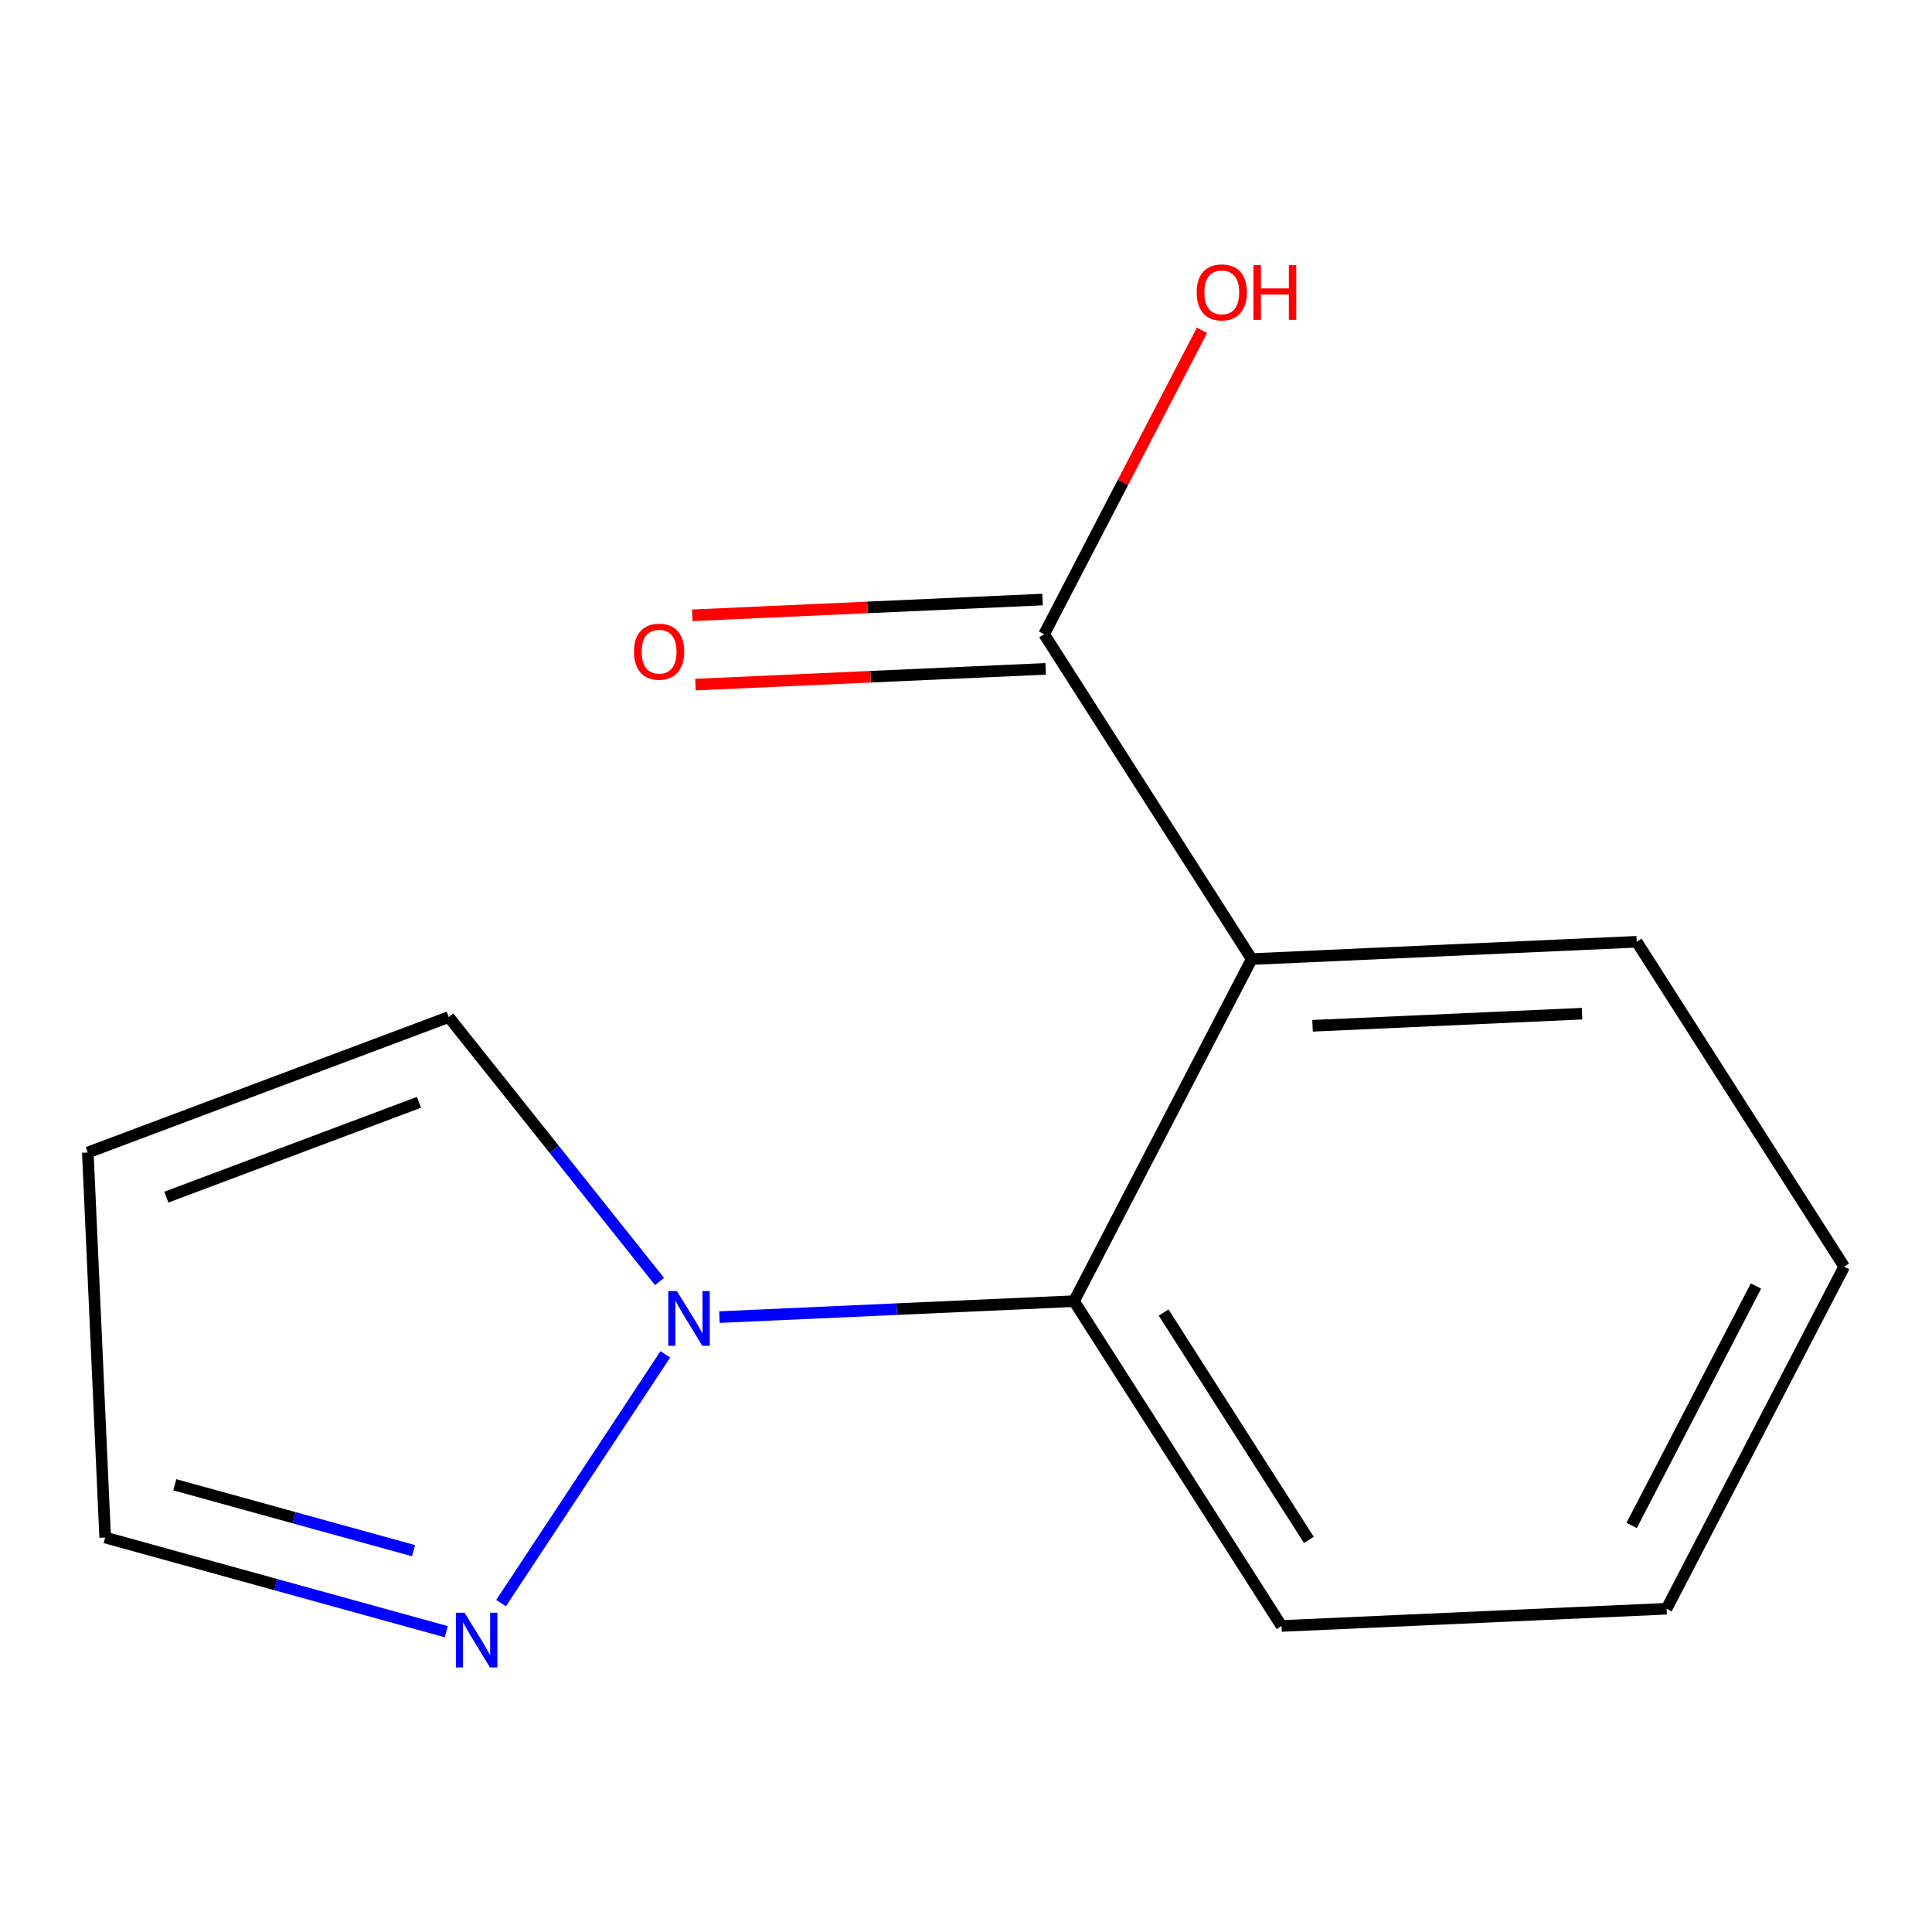 <?xml version='1.0' encoding='iso-8859-1'?>
<svg version='1.1' baseProfile='full'
              xmlns='http://www.w3.org/2000/svg'
                      xmlns:rdkit='http://www.rdkit.org/xml'
                      xmlns:xlink='http://www.w3.org/1999/xlink'
                  xml:space='preserve'
width='1000px' height='1000px' viewBox='0 0 1000 1000'>
<!-- END OF HEADER -->
<rect style='opacity:1.0;fill:#FFFFFF;stroke:none' width='1000' height='1000' x='0' y='0'> </rect>
<path class='bond-2' d='M 232.268,526.427 L 286.821,594.858' style='fill:none;fill-rule:evenodd;stroke:#000000;stroke-width:6px;stroke-linecap:butt;stroke-linejoin:miter;stroke-opacity:1' />
<path class='bond-2' d='M 286.821,594.858 L 341.373,663.29' style='fill:none;fill-rule:evenodd;stroke:#0000FF;stroke-width:6px;stroke-linecap:butt;stroke-linejoin:miter;stroke-opacity:1' />
<path class='bond-3' d='M 232.268,526.427 L 45.455,596.532' style='fill:none;fill-rule:evenodd;stroke:#000000;stroke-width:6px;stroke-linecap:butt;stroke-linejoin:miter;stroke-opacity:1' />
<path class='bond-3' d='M 216.863,570.564 L 86.093,619.637' style='fill:none;fill-rule:evenodd;stroke:#000000;stroke-width:6px;stroke-linecap:butt;stroke-linejoin:miter;stroke-opacity:1' />
<path class='bond-12' d='M 540.439,328.262 L 581.286,249.626' style='fill:none;fill-rule:evenodd;stroke:#000000;stroke-width:6px;stroke-linecap:butt;stroke-linejoin:miter;stroke-opacity:1' />
<path class='bond-12' d='M 581.286,249.626 L 622.132,170.99' style='fill:none;fill-rule:evenodd;stroke:#FF0000;stroke-width:6px;stroke-linecap:butt;stroke-linejoin:miter;stroke-opacity:1' />
<path class='bond-13' d='M 539.633,310.324 L 448.985,314.399' style='fill:none;fill-rule:evenodd;stroke:#000000;stroke-width:6px;stroke-linecap:butt;stroke-linejoin:miter;stroke-opacity:1' />
<path class='bond-13' d='M 448.985,314.399 L 358.337,318.474' style='fill:none;fill-rule:evenodd;stroke:#FF0000;stroke-width:6px;stroke-linecap:butt;stroke-linejoin:miter;stroke-opacity:1' />
<path class='bond-13' d='M 541.245,346.199 L 450.598,350.273' style='fill:none;fill-rule:evenodd;stroke:#000000;stroke-width:6px;stroke-linecap:butt;stroke-linejoin:miter;stroke-opacity:1' />
<path class='bond-13' d='M 450.598,350.273 L 359.95,354.348' style='fill:none;fill-rule:evenodd;stroke:#FF0000;stroke-width:6px;stroke-linecap:butt;stroke-linejoin:miter;stroke-opacity:1' />
<path class='bond-14' d='M 540.439,328.262 L 647.871,496.422' style='fill:none;fill-rule:evenodd;stroke:#000000;stroke-width:6px;stroke-linecap:butt;stroke-linejoin:miter;stroke-opacity:1' />
<path class='bond-0' d='M 45.455,596.532 L 54.432,795.815' style='fill:none;fill-rule:evenodd;stroke:#000000;stroke-width:6px;stroke-linecap:butt;stroke-linejoin:miter;stroke-opacity:1' />
<path class='bond-7' d='M 954.545,655.624 L 862.615,832.683' style='fill:none;fill-rule:evenodd;stroke:#000000;stroke-width:6px;stroke-linecap:butt;stroke-linejoin:miter;stroke-opacity:1' />
<path class='bond-7' d='M 908.885,665.636 L 844.534,789.576' style='fill:none;fill-rule:evenodd;stroke:#000000;stroke-width:6px;stroke-linecap:butt;stroke-linejoin:miter;stroke-opacity:1' />
<path class='bond-8' d='M 954.545,655.624 L 847.154,487.464' style='fill:none;fill-rule:evenodd;stroke:#000000;stroke-width:6px;stroke-linecap:butt;stroke-linejoin:miter;stroke-opacity:1' />
<path class='bond-1' d='M 54.432,795.815 L 142.709,820.187' style='fill:none;fill-rule:evenodd;stroke:#000000;stroke-width:6px;stroke-linecap:butt;stroke-linejoin:miter;stroke-opacity:1' />
<path class='bond-1' d='M 142.709,820.187 L 230.985,844.56' style='fill:none;fill-rule:evenodd;stroke:#0000FF;stroke-width:6px;stroke-linecap:butt;stroke-linejoin:miter;stroke-opacity:1' />
<path class='bond-1' d='M 90.472,768.511 L 152.266,785.572' style='fill:none;fill-rule:evenodd;stroke:#000000;stroke-width:6px;stroke-linecap:butt;stroke-linejoin:miter;stroke-opacity:1' />
<path class='bond-1' d='M 152.266,785.572 L 214.059,802.633' style='fill:none;fill-rule:evenodd;stroke:#0000FF;stroke-width:6px;stroke-linecap:butt;stroke-linejoin:miter;stroke-opacity:1' />
<path class='bond-5' d='M 555.92,673.48 L 647.871,496.422' style='fill:none;fill-rule:evenodd;stroke:#000000;stroke-width:6px;stroke-linecap:butt;stroke-linejoin:miter;stroke-opacity:1' />
<path class='bond-6' d='M 555.92,673.48 L 663.312,841.6' style='fill:none;fill-rule:evenodd;stroke:#000000;stroke-width:6px;stroke-linecap:butt;stroke-linejoin:miter;stroke-opacity:1' />
<path class='bond-6' d='M 602.292,679.367 L 677.467,797.051' style='fill:none;fill-rule:evenodd;stroke:#000000;stroke-width:6px;stroke-linecap:butt;stroke-linejoin:miter;stroke-opacity:1' />
<path class='bond-11' d='M 555.92,673.48 L 464.143,677.605' style='fill:none;fill-rule:evenodd;stroke:#000000;stroke-width:6px;stroke-linecap:butt;stroke-linejoin:miter;stroke-opacity:1' />
<path class='bond-11' d='M 464.143,677.605 L 372.365,681.731' style='fill:none;fill-rule:evenodd;stroke:#0000FF;stroke-width:6px;stroke-linecap:butt;stroke-linejoin:miter;stroke-opacity:1' />
<path class='bond-9' d='M 647.871,496.422 L 847.154,487.464' style='fill:none;fill-rule:evenodd;stroke:#000000;stroke-width:6px;stroke-linecap:butt;stroke-linejoin:miter;stroke-opacity:1' />
<path class='bond-9' d='M 679.376,530.952 L 818.874,524.682' style='fill:none;fill-rule:evenodd;stroke:#000000;stroke-width:6px;stroke-linecap:butt;stroke-linejoin:miter;stroke-opacity:1' />
<path class='bond-10' d='M 663.312,841.6 L 862.615,832.683' style='fill:none;fill-rule:evenodd;stroke:#000000;stroke-width:6px;stroke-linecap:butt;stroke-linejoin:miter;stroke-opacity:1' />
<path class='bond-4' d='M 259.356,829.755 L 344.373,701.011' style='fill:none;fill-rule:evenodd;stroke:#0000FF;stroke-width:6px;stroke-linecap:butt;stroke-linejoin:miter;stroke-opacity:1' />
<path  class='atom-10' d='M 240.452 834.742
L 249.732 849.742
Q 250.652 851.222, 252.132 853.902
Q 253.612 856.582, 253.692 856.742
L 253.692 834.742
L 257.452 834.742
L 257.452 863.062
L 253.572 863.062
L 243.612 846.662
Q 242.452 844.742, 241.212 842.542
Q 240.012 840.342, 239.652 839.662
L 239.652 863.062
L 235.972 863.062
L 235.972 834.742
L 240.452 834.742
' fill='#0000FF'/>
<path  class='atom-11' d='M 350.378 668.278
L 359.658 683.278
Q 360.578 684.758, 362.058 687.438
Q 363.538 690.118, 363.618 690.278
L 363.618 668.278
L 367.378 668.278
L 367.378 696.598
L 363.498 696.598
L 353.538 680.198
Q 352.378 678.278, 351.138 676.078
Q 349.938 673.878, 349.578 673.198
L 349.578 696.598
L 345.898 696.598
L 345.898 668.278
L 350.378 668.278
' fill='#0000FF'/>
<path  class='atom-12' d='M 619.39 151.323
Q 619.39 144.523, 622.75 140.723
Q 626.11 136.923, 632.39 136.923
Q 638.67 136.923, 642.03 140.723
Q 645.39 144.523, 645.39 151.323
Q 645.39 158.203, 641.99 162.123
Q 638.59 166.003, 632.39 166.003
Q 626.15 166.003, 622.75 162.123
Q 619.39 158.243, 619.39 151.323
M 632.39 162.803
Q 636.71 162.803, 639.03 159.923
Q 641.39 157.003, 641.39 151.323
Q 641.39 145.763, 639.03 142.963
Q 636.71 140.123, 632.39 140.123
Q 628.07 140.123, 625.71 142.923
Q 623.39 145.723, 623.39 151.323
Q 623.39 157.043, 625.71 159.923
Q 628.07 162.803, 632.39 162.803
' fill='#FF0000'/>
<path  class='atom-12' d='M 648.79 137.243
L 652.63 137.243
L 652.63 149.283
L 667.11 149.283
L 667.11 137.243
L 670.95 137.243
L 670.95 165.563
L 667.11 165.563
L 667.11 152.483
L 652.63 152.483
L 652.63 165.563
L 648.79 165.563
L 648.79 137.243
' fill='#FF0000'/>
<path  class='atom-13' d='M 328.156 337.299
Q 328.156 330.499, 331.516 326.699
Q 334.876 322.899, 341.156 322.899
Q 347.436 322.899, 350.796 326.699
Q 354.156 330.499, 354.156 337.299
Q 354.156 344.179, 350.756 348.099
Q 347.356 351.979, 341.156 351.979
Q 334.916 351.979, 331.516 348.099
Q 328.156 344.219, 328.156 337.299
M 341.156 348.779
Q 345.476 348.779, 347.796 345.899
Q 350.156 342.979, 350.156 337.299
Q 350.156 331.739, 347.796 328.939
Q 345.476 326.099, 341.156 326.099
Q 336.836 326.099, 334.476 328.899
Q 332.156 331.699, 332.156 337.299
Q 332.156 343.019, 334.476 345.899
Q 336.836 348.779, 341.156 348.779
' fill='#FF0000'/>
</svg>
